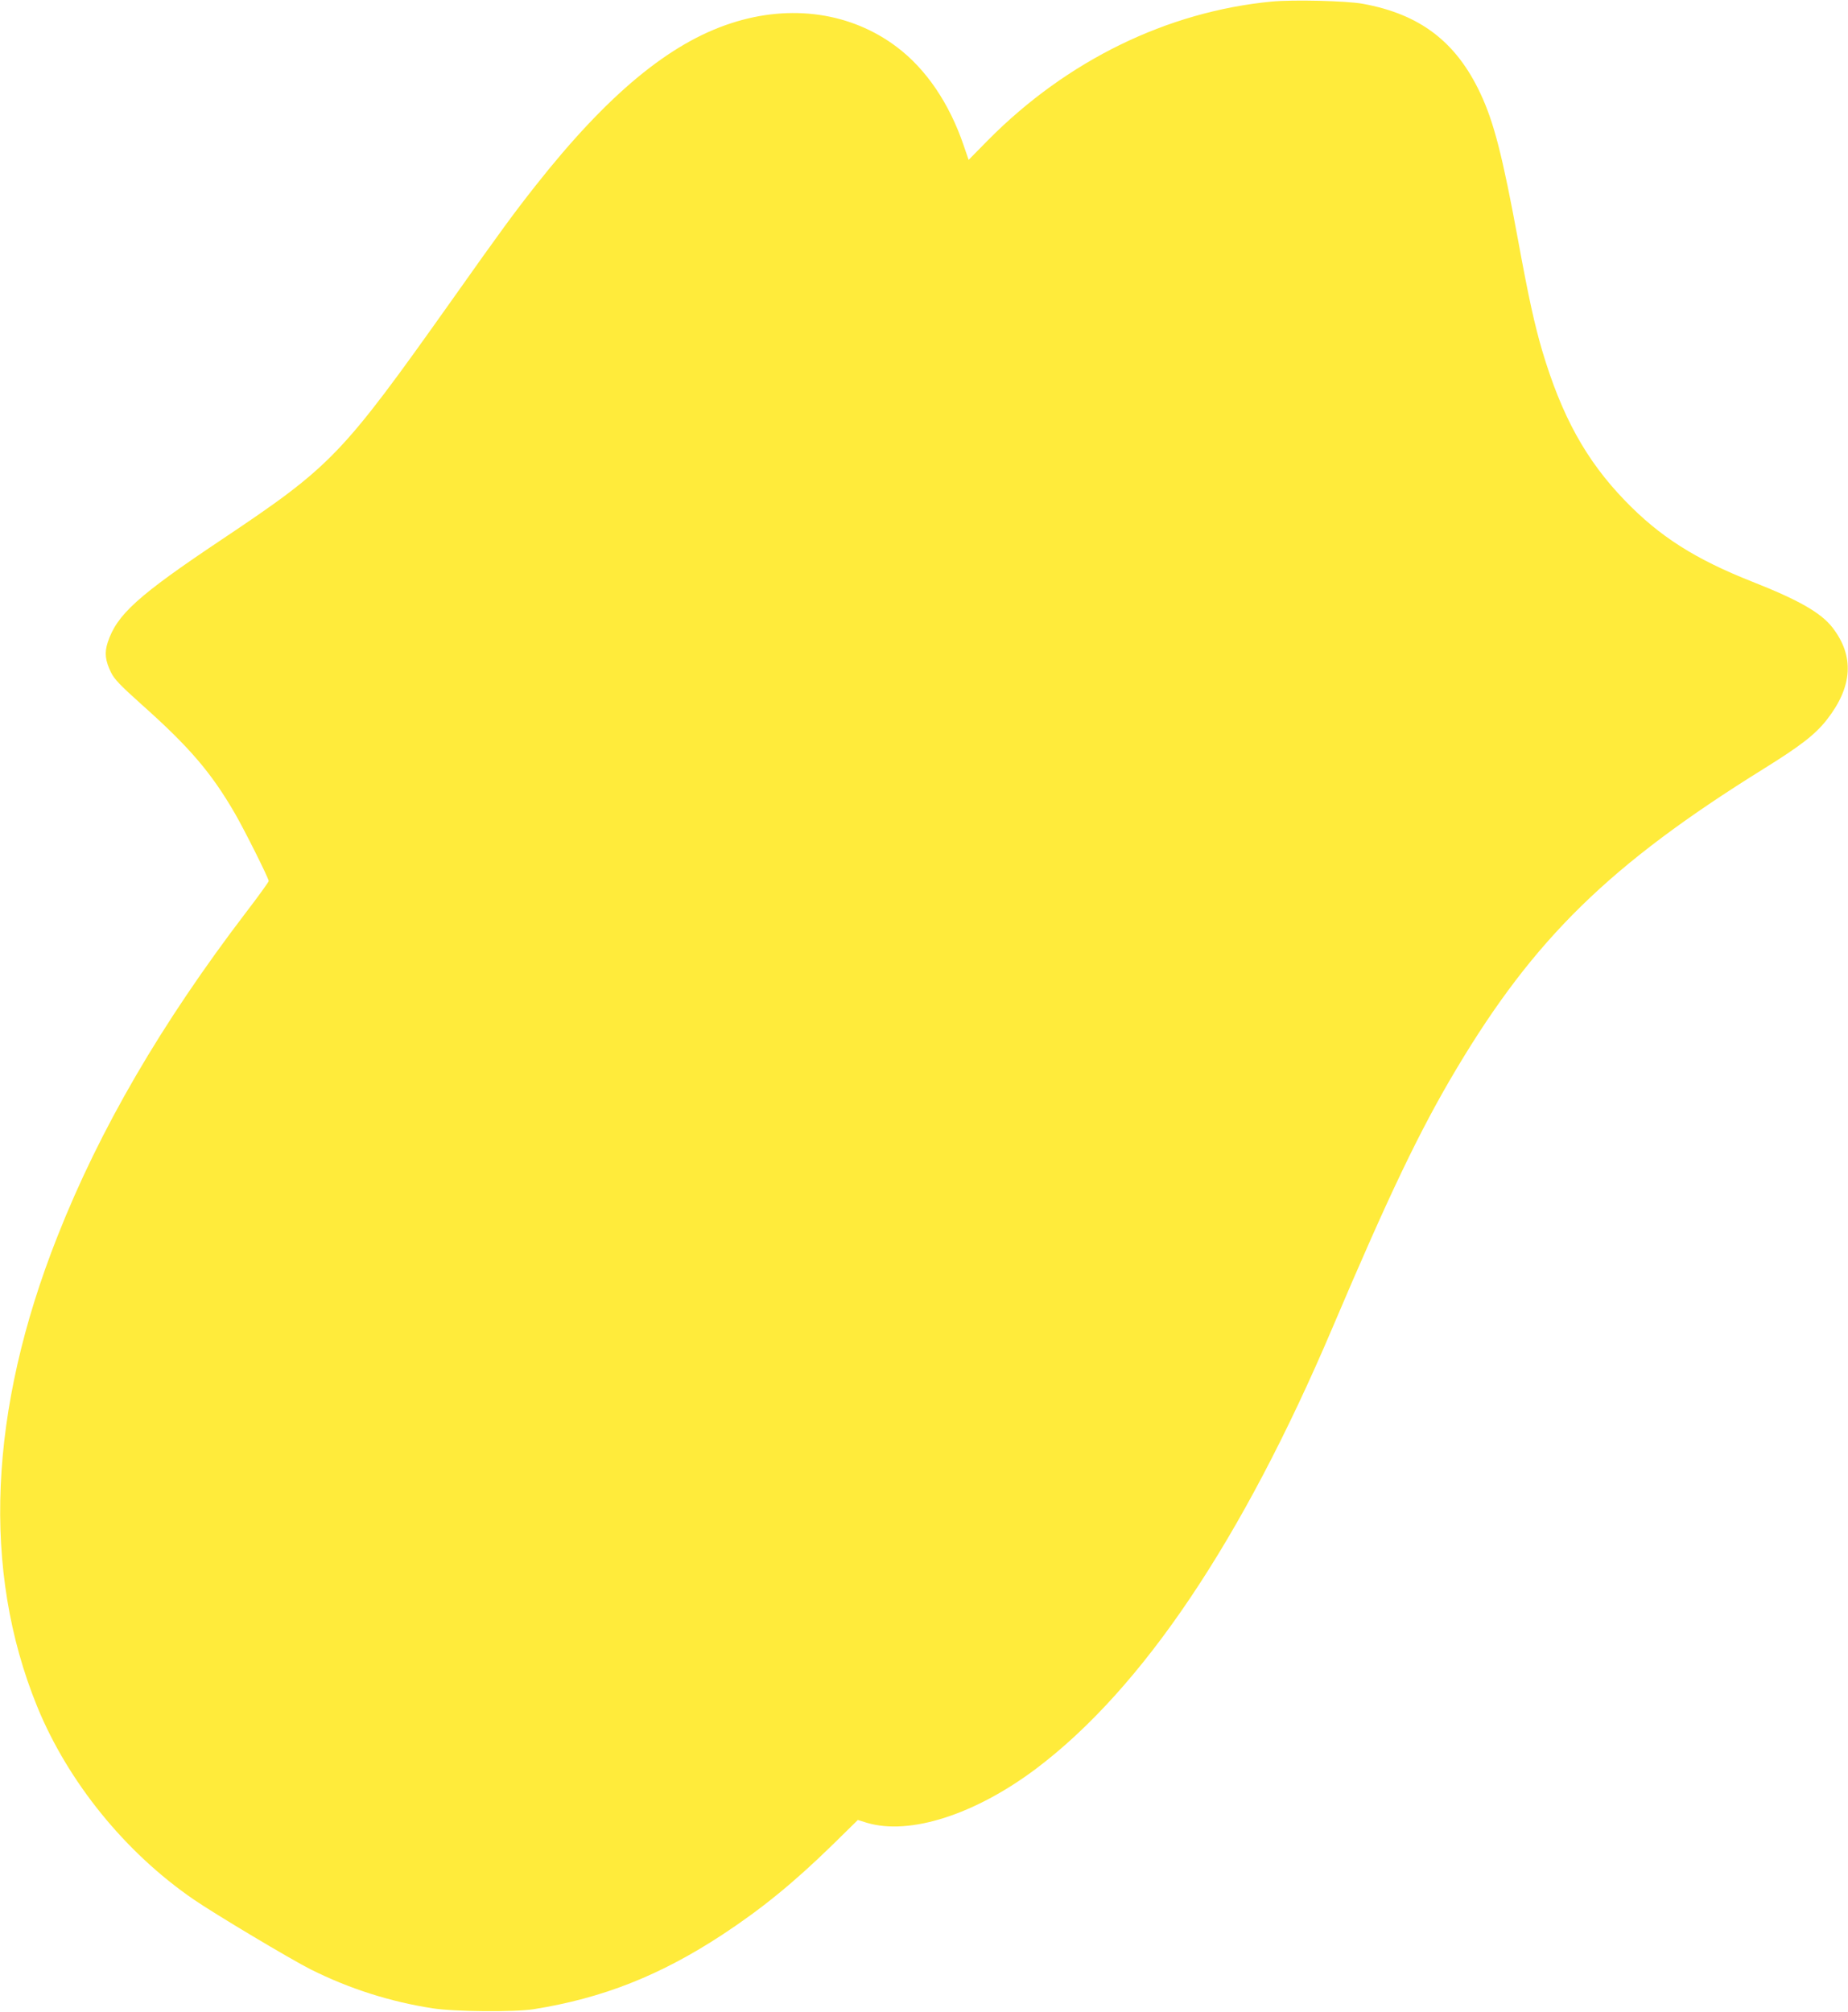<?xml version="1.0" standalone="no"?>
<!DOCTYPE svg PUBLIC "-//W3C//DTD SVG 20010904//EN"
 "http://www.w3.org/TR/2001/REC-SVG-20010904/DTD/svg10.dtd">
<svg version="1.0" xmlns="http://www.w3.org/2000/svg"
 width="1176pt" height="1280pt" viewBox="0 0 1176 1280"
 preserveAspectRatio="xMidYMid meet">
<g transform="translate(0,1280) scale(0.1,-0.1)"
fill="#ffeb3b" stroke="none">
<path d="M8092 12790 c-665 -64 -1302 -375 -1803 -880 l-125 -127 -32 93 c-91
267 -239 485 -425 625 -290 219 -673 275 -1052 152 -395 -127 -790 -455 -1246
-1033 -135 -171 -222 -289 -534 -730 -703 -991 -764 -1054 -1465 -1523 -534
-357 -667 -477 -725 -655 -21 -65 -15 -115 21 -189 20 -42 58 -82 192 -202
309 -275 447 -437 597 -696 63 -109 215 -413 215 -430 0 -5 -65 -96 -145 -200
-538 -705 -931 -1379 -1200 -2062 -437 -1105 -481 -2123 -129 -2988 195 -478
559 -928 994 -1227 133 -92 624 -385 748 -447 244 -122 503 -205 774 -247 139
-22 520 -25 643 -6 440 70 807 215 1203 475 248 163 453 330 699 570 l162 159
58 -18 c272 -81 687 52 1076 344 677 510 1312 1454 1887 2807 360 847 555
1254 787 1643 496 832 978 1303 1956 1911 235 146 328 218 402 312 165 211
177 405 36 587 -73 94 -215 175 -509 291 -365 144 -591 288 -812 517 -248 257
-402 537 -526 953 -48 164 -86 334 -154 706 -98 531 -153 747 -239 930 -154
329 -385 505 -749 571 -104 19 -444 27 -580 14z"/>
</g>
</svg>
